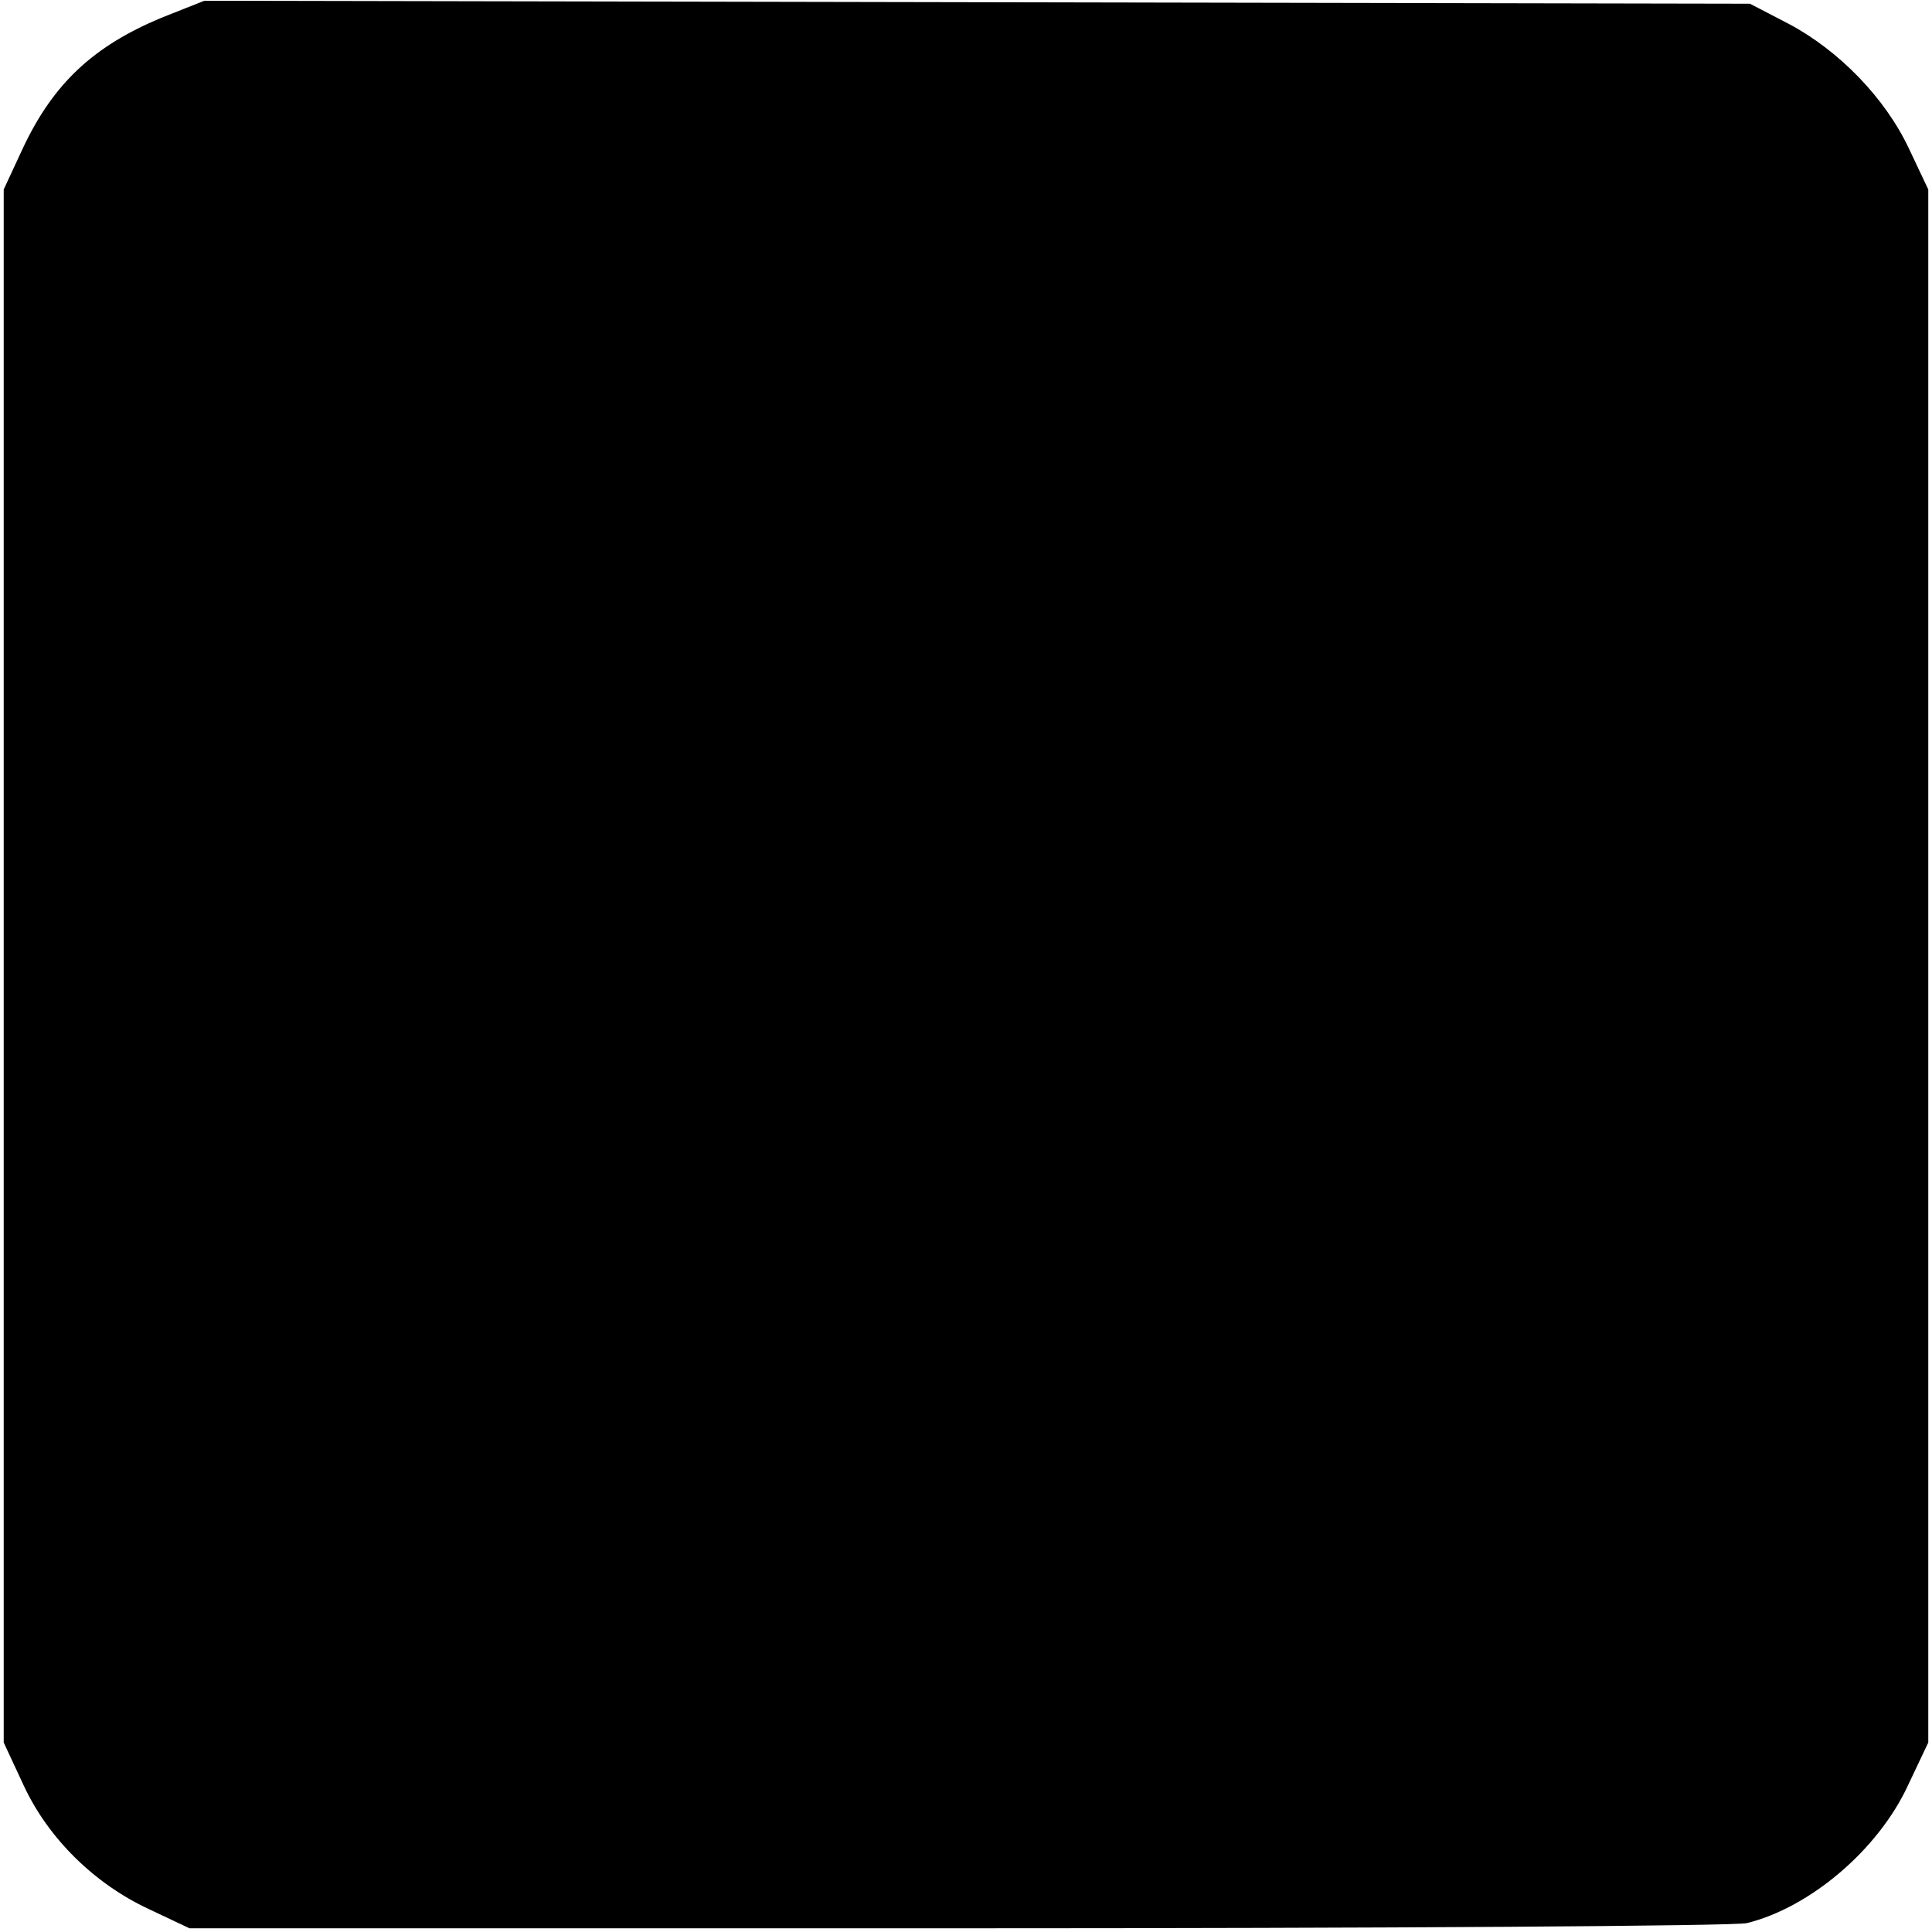 <?xml version="1.0" standalone="no"?>
<!DOCTYPE svg PUBLIC "-//W3C//DTD SVG 20010904//EN"
 "http://www.w3.org/TR/2001/REC-SVG-20010904/DTD/svg10.dtd">
<svg version="1.0" xmlns="http://www.w3.org/2000/svg"
 width="260pt" height="260pt" viewBox="0 0 260 260"
 preserveAspectRatio="xMidYMid meet">
<g transform="translate(0,260) scale(0.1,-0.1)"
fill="#000000" stroke="none">
<path d="M217 2576 c-91 -38 -145 -88 -186 -175 l-26 -56 0 -1045 0 -1045 27
-58 c33 -71 95 -132 168 -166 l55 -26 1035 0 c569 0 1047 3 1061 7 85 21 177
99 217 186 l27 57 0 1045 0 1045 -26 55 c-32 68 -94 132 -162 168 l-52 27
-1040 2 -1040 2 -58 -23z"/>
</g>
</svg>
